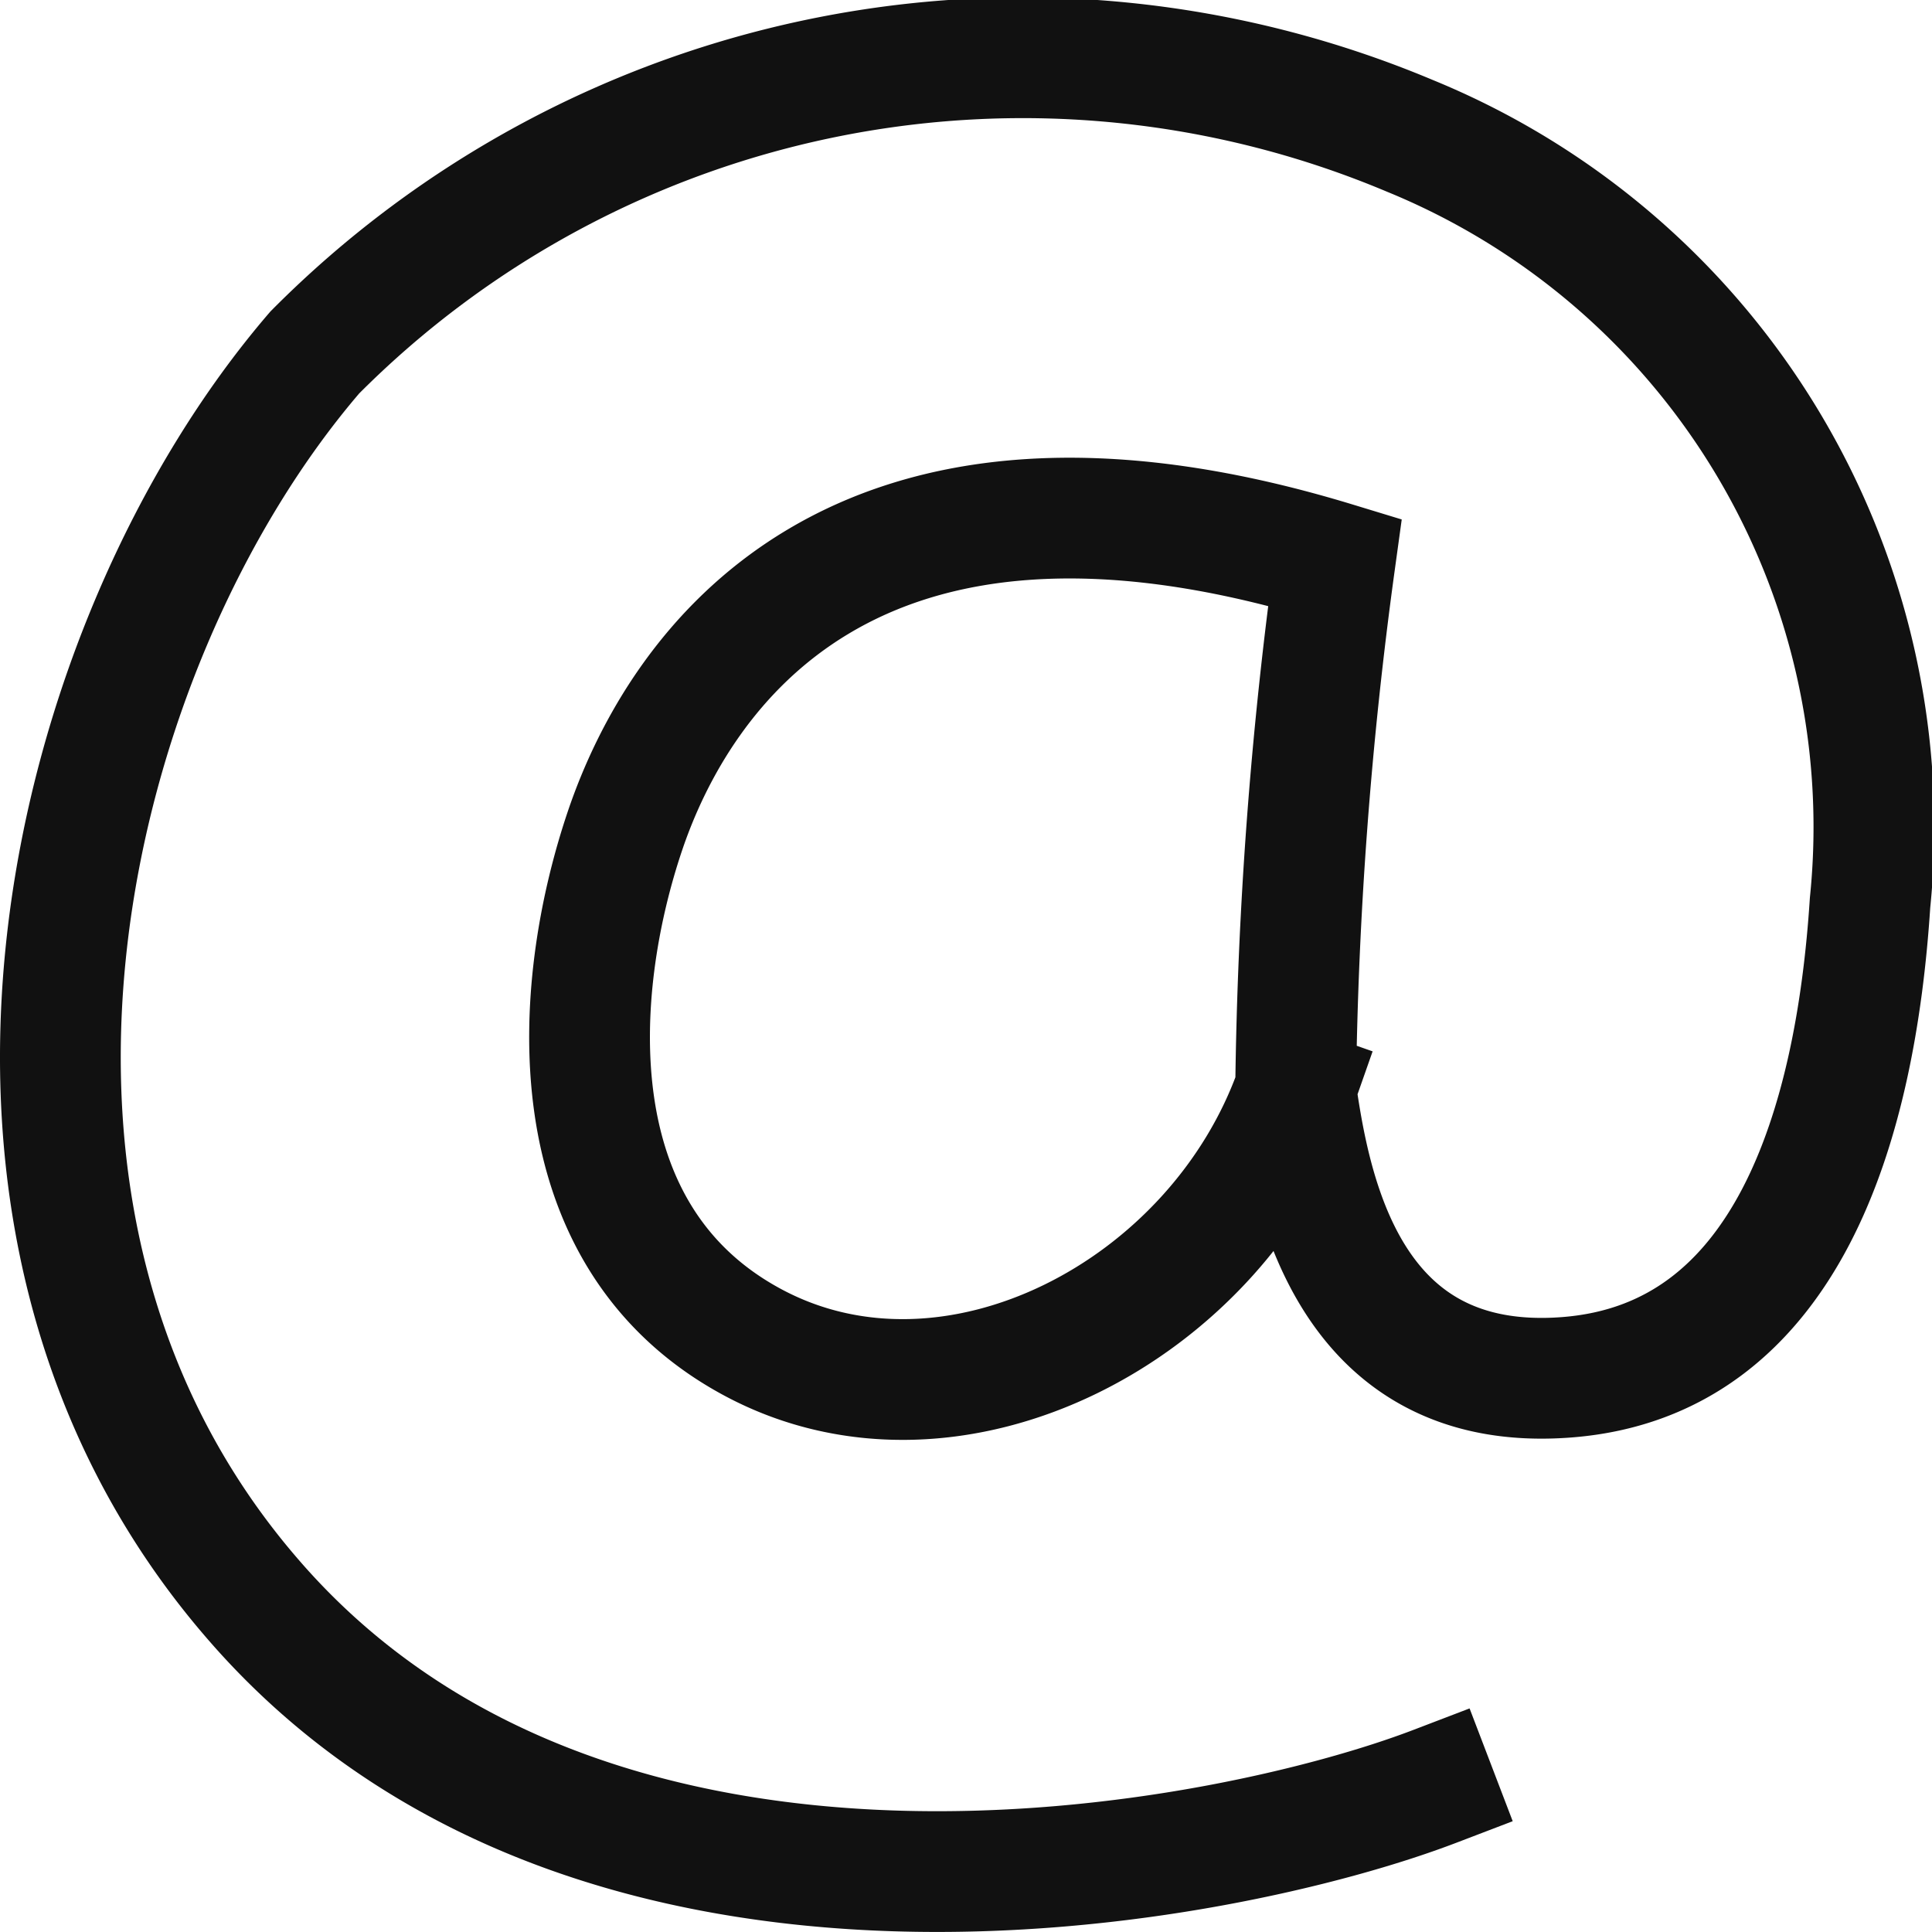 <svg xmlns="http://www.w3.org/2000/svg" width="16" height="16" viewBox="0 0 16 16">
    <path fill="none" fill-rule="evenodd" stroke="#111" stroke-linecap="square" d="M11.882 14.794c-1.713.655-6.942 1.725-9.777-1.538C-.643 10.1.55 5.311 2.607 2.919a8.265 8.265 0 0 1 9.069-1.794 6.185 6.185 0 0 1 3.811 6.351c-.118 1.823-.679 3.788-2.511 3.93-1.832.142-2.128-1.567-2.246-2.393.017-1.458.126-2.913.325-4.357-4.017-1.224-5.435.912-5.878 2.221-.443 1.309-.591 3.36 1.063 4.243 1.654.883 3.84-.256 4.49-2.107"/>
</svg>
